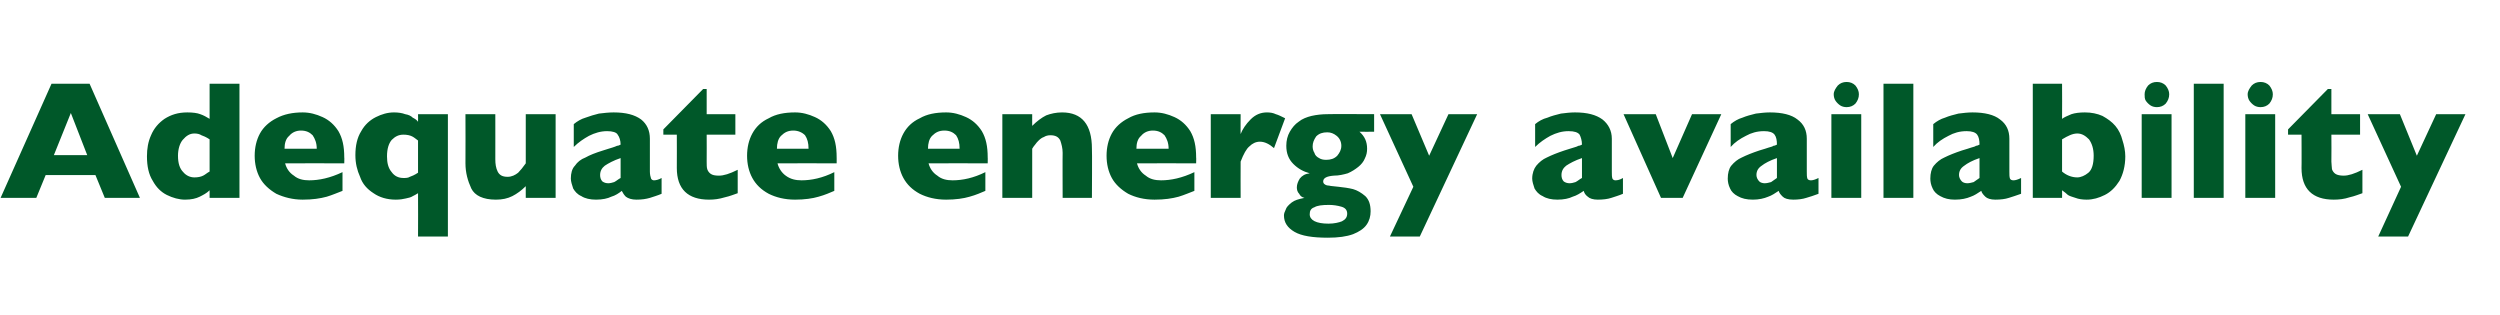 <?xml version="1.0" standalone="no"?><!DOCTYPE svg PUBLIC "-//W3C//DTD SVG 1.1//EN" "http://www.w3.org/Graphics/SVG/1.1/DTD/svg11.dtd"><svg xmlns="http://www.w3.org/2000/svg" version="1.1" width="427px" height="53.8px" viewBox="0 -14 427 53.8" style="top:-14px">  <desc>Adequate energy availability</desc>  <defs/>  <g id="Polygon180368">    <path d="M 23.9 19.8 L 17.9 19.8 L 16.3 15.9 L 7.8 15.9 L 6.2 19.8 L 0.1 19.8 L 8.8 0.3 L 15.3 0.3 L 23.9 19.8 Z M 14.9 12.5 L 12.1 5.3 L 9.2 12.5 L 14.9 12.5 Z M 40.9 19.8 L 35.8 19.8 C 35.8 19.8 35.79 18.53 35.8 18.5 C 35.3 19 34.7 19.3 34.1 19.6 C 33.5 19.9 32.7 20.1 31.6 20.1 C 30.6 20.1 29.5 19.8 28.5 19.3 C 27.5 18.8 26.7 18 26.1 16.9 C 25.4 15.8 25.1 14.4 25.1 12.7 C 25.1 11.4 25.3 10.2 25.8 9.1 C 26.3 7.9 27.1 7 28.1 6.3 C 29.2 5.6 30.4 5.2 32 5.2 C 32.9 5.2 33.7 5.3 34.2 5.5 C 34.8 5.7 35.3 6 35.8 6.3 C 35.79 6.31 35.8 0.3 35.8 0.3 L 40.9 0.3 L 40.9 19.8 Z M 35.8 15.3 C 35.8 15.3 35.8 9.8 35.8 9.8 C 35.2 9.4 34.7 9.2 34.4 9.1 C 34.1 8.9 33.7 8.8 33.2 8.8 C 32.4 8.8 31.8 9.2 31.2 9.9 C 30.7 10.5 30.4 11.5 30.4 12.6 C 30.4 13.9 30.7 14.8 31.3 15.4 C 31.8 16 32.5 16.3 33.2 16.3 C 33.8 16.3 34.3 16.2 34.7 16 C 35.1 15.8 35.4 15.5 35.8 15.3 Z M 58.8 13.9 C 58.8 13.9 48.72 13.87 48.7 13.9 C 48.9 14.7 49.4 15.5 50.2 16 C 50.9 16.6 51.8 16.8 52.8 16.8 C 54.5 16.8 56.4 16.4 58.5 15.4 C 58.5 15.4 58.5 18.6 58.5 18.6 C 57.7 18.9 56.8 19.3 55.8 19.6 C 54.7 19.9 53.4 20.1 51.7 20.1 C 50 20.1 48.5 19.7 47.2 19.1 C 46 18.4 45 17.5 44.4 16.4 C 43.8 15.3 43.5 14 43.5 12.6 C 43.5 11.2 43.8 9.9 44.4 8.8 C 45 7.7 46 6.8 47.2 6.2 C 48.5 5.5 50 5.2 51.7 5.2 C 52.9 5.2 54 5.5 55.1 6 C 56.2 6.5 57.1 7.3 57.8 8.4 C 58.5 9.6 58.8 11 58.8 12.9 C 58.83 12.85 58.8 13.9 58.8 13.9 Z M 54.1 11.4 C 54.1 10.4 53.8 9.7 53.4 9.1 C 52.9 8.6 52.3 8.3 51.4 8.3 C 50.6 8.3 49.9 8.6 49.4 9.2 C 48.8 9.7 48.6 10.5 48.6 11.4 C 48.6 11.4 54.1 11.4 54.1 11.4 Z M 76.5 26.4 L 71.4 26.4 C 71.4 26.4 71.43 18.99 71.4 19 C 71.1 19.2 70.7 19.4 70.5 19.5 C 70.2 19.7 69.8 19.8 69.3 19.9 C 68.9 20 68.3 20.1 67.6 20.1 C 66.1 20.1 64.8 19.7 63.8 19 C 62.7 18.3 61.9 17.4 61.5 16.2 C 61 15.1 60.7 13.9 60.7 12.5 C 60.7 10.9 61 9.5 61.7 8.4 C 62.3 7.3 63.2 6.5 64.2 6 C 65.2 5.5 66.2 5.2 67.3 5.2 C 68 5.2 68.7 5.3 69.2 5.5 C 69.8 5.6 70.2 5.8 70.5 6.1 C 70.9 6.3 71.2 6.5 71.4 6.8 C 71.43 6.76 71.4 5.5 71.4 5.5 L 76.5 5.5 L 76.5 26.4 Z M 71.4 15.5 C 71.4 15.5 71.4 10 71.4 10 C 71.1 9.8 70.8 9.5 70.4 9.3 C 70 9.1 69.5 9 68.9 9 C 68.1 9 67.5 9.3 66.9 9.9 C 66.4 10.5 66.1 11.4 66.1 12.7 C 66.1 13.8 66.3 14.7 66.9 15.4 C 67.4 16.1 68.1 16.4 68.9 16.4 C 69.3 16.4 69.7 16.4 70 16.2 C 70.3 16.1 70.8 15.9 71.4 15.5 Z M 94.9 19.8 L 89.8 19.8 C 89.8 19.8 89.79 17.78 89.8 17.8 C 89.1 18.5 88.3 19.1 87.5 19.5 C 86.7 19.9 85.8 20.1 84.7 20.1 C 82.5 20.1 81.1 19.4 80.5 18.2 C 79.9 16.9 79.5 15.5 79.5 13.9 C 79.53 13.9 79.5 5.5 79.5 5.5 L 84.6 5.5 C 84.6 5.5 84.61 13.22 84.6 13.2 C 84.6 14 84.7 14.7 85 15.3 C 85.3 15.9 85.8 16.2 86.7 16.2 C 87.4 16.2 88 15.9 88.5 15.5 C 88.9 15.1 89.3 14.6 89.8 13.9 C 89.79 13.9 89.8 5.5 89.8 5.5 L 94.9 5.5 L 94.9 19.8 Z M 113 19.1 C 112.3 19.4 111.6 19.6 111 19.8 C 110.3 20 109.6 20.1 108.7 20.1 C 107.9 20.1 107.3 19.9 106.9 19.6 C 106.6 19.3 106.4 19 106.2 18.6 C 105.7 19 105.1 19.4 104.4 19.6 C 103.8 19.9 102.9 20.1 101.8 20.1 C 100.8 20.1 99.9 19.9 99.3 19.5 C 98.6 19.2 98.2 18.7 97.9 18.2 C 97.7 17.6 97.5 17 97.5 16.5 C 97.5 15.6 97.7 14.8 98.2 14.3 C 98.6 13.7 99.2 13.2 100 12.9 C 100.7 12.5 101.7 12.1 103 11.7 C 103.7 11.5 104.2 11.3 104.6 11.2 C 104.9 11.1 105.2 11 105.4 10.9 C 105.6 10.9 105.8 10.8 106 10.7 C 106 10 105.8 9.4 105.5 9 C 105.3 8.6 104.6 8.4 103.7 8.4 C 102.6 8.4 101.6 8.7 100.6 9.2 C 99.7 9.7 98.8 10.3 98 11.1 C 98 11.1 98 7.2 98 7.2 C 98.6 6.7 99.3 6.3 100 6.1 C 100.8 5.8 101.5 5.6 102.3 5.4 C 103.1 5.3 104 5.2 104.8 5.2 C 106.9 5.2 108.4 5.6 109.5 6.4 C 110.5 7.2 111 8.3 111 9.7 C 111 9.7 111 15.3 111 15.3 C 111 15.8 111.1 16.2 111.2 16.5 C 111.3 16.7 111.5 16.8 111.7 16.8 C 112 16.8 112.5 16.7 113 16.4 C 113 16.4 113 19.1 113 19.1 Z M 106 16.4 C 106 16.4 106 13 106 13 C 104.8 13.4 103.9 13.9 103.3 14.3 C 102.8 14.7 102.5 15.2 102.5 15.9 C 102.5 16.3 102.6 16.7 102.9 17 C 103.2 17.2 103.5 17.3 103.9 17.3 C 104.2 17.3 104.6 17.2 104.9 17.1 C 105.3 16.9 105.6 16.6 106 16.4 Z M 126 19 C 125.4 19.2 124.7 19.5 123.8 19.7 C 122.8 20 122 20.1 121.1 20.1 C 117.5 20.1 115.6 18.3 115.6 14.7 C 115.62 14.72 115.6 9 115.6 9 L 113.3 9 L 113.3 8.1 L 120.1 1.2 L 120.7 1.2 L 120.7 5.5 L 125.6 5.5 L 125.6 9 L 120.7 9 C 120.7 9 120.72 13.59 120.7 13.6 C 120.7 14.1 120.7 14.6 120.8 14.9 C 120.9 15.2 121.1 15.5 121.4 15.7 C 121.7 15.9 122.1 16 122.8 16 C 123.6 16 124.6 15.7 126 15 C 126 15 126 19 126 19 Z M 142.9 13.9 C 142.9 13.9 132.79 13.87 132.8 13.9 C 133 14.7 133.5 15.5 134.2 16 C 135 16.6 135.9 16.8 136.9 16.8 C 138.6 16.8 140.5 16.4 142.5 15.4 C 142.5 15.4 142.5 18.6 142.5 18.6 C 141.8 18.9 140.9 19.3 139.8 19.6 C 138.8 19.9 137.4 20.1 135.8 20.1 C 134 20.1 132.5 19.7 131.3 19.1 C 130 18.4 129.1 17.5 128.5 16.4 C 127.9 15.3 127.6 14 127.6 12.6 C 127.6 11.2 127.9 9.9 128.5 8.8 C 129.1 7.7 130 6.8 131.3 6.2 C 132.5 5.5 134 5.2 135.8 5.2 C 137 5.2 138.1 5.5 139.2 6 C 140.3 6.5 141.2 7.3 141.9 8.4 C 142.6 9.6 142.9 11 142.9 12.9 C 142.91 12.85 142.9 13.9 142.9 13.9 Z M 138.1 11.4 C 138.1 10.4 137.9 9.7 137.5 9.1 C 137 8.6 136.3 8.3 135.5 8.3 C 134.6 8.3 134 8.6 133.4 9.2 C 132.9 9.7 132.7 10.5 132.7 11.4 C 132.7 11.4 138.1 11.4 138.1 11.4 Z M 168.7 13.9 C 168.7 13.9 158.6 13.87 158.6 13.9 C 158.8 14.7 159.3 15.5 160.1 16 C 160.8 16.6 161.7 16.8 162.7 16.8 C 164.4 16.8 166.3 16.4 168.3 15.4 C 168.3 15.4 168.3 18.6 168.3 18.6 C 167.6 18.9 166.7 19.3 165.6 19.6 C 164.6 19.9 163.2 20.1 161.6 20.1 C 159.8 20.1 158.3 19.7 157.1 19.1 C 155.8 18.4 154.9 17.5 154.3 16.4 C 153.7 15.3 153.4 14 153.4 12.6 C 153.4 11.2 153.7 9.9 154.3 8.8 C 154.9 7.7 155.8 6.8 157.1 6.2 C 158.3 5.5 159.8 5.2 161.6 5.2 C 162.8 5.2 163.9 5.5 165 6 C 166.1 6.5 167 7.3 167.7 8.4 C 168.4 9.6 168.7 11 168.7 12.9 C 168.72 12.85 168.7 13.9 168.7 13.9 Z M 163.9 11.4 C 163.9 10.4 163.7 9.7 163.3 9.1 C 162.8 8.6 162.2 8.3 161.3 8.3 C 160.4 8.3 159.8 8.6 159.2 9.2 C 158.7 9.7 158.5 10.5 158.5 11.4 C 158.5 11.4 163.9 11.4 163.9 11.4 Z M 186.5 19.8 L 181.5 19.8 C 181.5 19.8 181.47 12.08 181.5 12.1 C 181.5 11.3 181.3 10.6 181.1 10 C 180.8 9.4 180.3 9.1 179.4 9.1 C 179 9.1 178.6 9.2 178.3 9.4 C 178 9.5 177.7 9.7 177.4 10 C 177.2 10.2 177 10.4 176.8 10.7 C 176.6 10.9 176.5 11.1 176.3 11.4 C 176.29 11.39 176.3 19.8 176.3 19.8 L 171.2 19.8 L 171.2 5.5 L 176.3 5.5 C 176.3 5.5 176.29 7.52 176.3 7.5 C 177.1 6.7 177.9 6.1 178.7 5.7 C 179.5 5.4 180.4 5.2 181.4 5.2 C 184.8 5.2 186.5 7.3 186.5 11.4 C 186.55 11.39 186.5 19.8 186.5 19.8 Z M 204.3 13.9 C 204.3 13.9 194.21 13.87 194.2 13.9 C 194.4 14.7 194.9 15.5 195.7 16 C 196.4 16.6 197.3 16.8 198.3 16.8 C 200 16.8 201.9 16.4 204 15.4 C 204 15.4 204 18.6 204 18.6 C 203.2 18.9 202.3 19.3 201.3 19.6 C 200.2 19.9 198.9 20.1 197.2 20.1 C 195.4 20.1 193.9 19.7 192.7 19.1 C 191.5 18.4 190.5 17.5 189.9 16.4 C 189.3 15.3 189 14 189 12.6 C 189 11.2 189.3 9.9 189.9 8.8 C 190.5 7.7 191.5 6.8 192.7 6.2 C 193.9 5.5 195.4 5.2 197.2 5.2 C 198.4 5.2 199.5 5.5 200.6 6 C 201.7 6.5 202.6 7.3 203.3 8.4 C 204 9.6 204.3 11 204.3 12.9 C 204.33 12.85 204.3 13.9 204.3 13.9 Z M 199.6 11.4 C 199.6 10.4 199.3 9.7 198.9 9.1 C 198.4 8.6 197.8 8.3 196.9 8.3 C 196.1 8.3 195.4 8.6 194.9 9.2 C 194.3 9.7 194.1 10.5 194.1 11.4 C 194.1 11.4 199.6 11.4 199.6 11.4 Z M 219.5 6.2 C 219.5 6.2 217.6 11.3 217.6 11.3 C 216.8 10.6 216 10.2 215.2 10.2 C 214.5 10.2 213.9 10.5 213.4 11 C 212.9 11.4 212.4 12.3 211.9 13.6 C 211.88 13.64 211.9 19.8 211.9 19.8 L 206.8 19.8 L 206.8 5.5 L 211.9 5.5 C 211.9 5.5 211.88 8.93 211.9 8.9 C 212.2 8.1 212.8 7.2 213.6 6.4 C 214.4 5.6 215.3 5.2 216.4 5.2 C 217 5.2 217.5 5.3 217.9 5.5 C 218.3 5.6 218.9 5.9 219.5 6.2 Z M 234.7 8.5 C 234.7 8.5 232.18 8.52 232.2 8.5 C 233.1 9.3 233.5 10.2 233.5 11.4 C 233.5 12 233.4 12.5 233.1 13.1 C 232.9 13.6 232.5 14.1 232 14.5 C 231.5 14.9 230.9 15.3 230.2 15.6 C 229.5 15.8 228.7 16 227.8 16 C 226.6 16.1 226 16.4 226 17 C 226 17.2 226.1 17.4 226.3 17.5 C 226.4 17.6 226.7 17.7 227 17.7 C 227.3 17.8 227.9 17.8 228.6 17.9 C 229.5 18 230.3 18.1 231.1 18.3 C 231.8 18.5 232.5 18.9 233.2 19.5 C 233.8 20.1 234.1 20.9 234.1 22.1 C 234.1 22.9 233.9 23.7 233.4 24.4 C 232.9 25.1 232.1 25.6 231.1 26 C 230 26.4 228.6 26.6 226.8 26.6 C 224.2 26.6 222.3 26.3 221.1 25.6 C 219.9 24.9 219.3 24 219.3 22.8 C 219.3 22.5 219.4 22.2 219.6 21.8 C 219.7 21.4 220.1 21 220.6 20.6 C 221.1 20.2 221.8 20 222.8 19.8 C 222.4 19.7 222.1 19.5 221.9 19.1 C 221.6 18.8 221.5 18.4 221.5 18 C 221.5 17.5 221.7 17 222 16.5 C 222.4 16 222.9 15.7 223.7 15.6 C 222.6 15.3 221.7 14.8 220.9 14 C 220.1 13.2 219.7 12.2 219.7 10.9 C 219.7 10 219.9 9.2 220.3 8.5 C 220.7 7.8 221.2 7.2 221.8 6.8 C 222.4 6.3 223.2 6 224 5.8 C 224.9 5.6 225.8 5.5 226.8 5.5 C 226.8 5.46 234.7 5.5 234.7 5.5 L 234.7 8.5 Z M 229.1 10.9 C 229.1 10.2 228.8 9.6 228.3 9.2 C 227.8 8.8 227.3 8.6 226.7 8.6 C 225.9 8.6 225.3 8.8 224.8 9.3 C 224.4 9.9 224.2 10.4 224.2 11 C 224.2 11.4 224.3 11.8 224.5 12.1 C 224.6 12.5 224.9 12.8 225.3 13 C 225.6 13.2 226 13.3 226.5 13.3 C 227.3 13.3 227.9 13.1 228.4 12.6 C 228.8 12.1 229.1 11.6 229.1 10.9 Z M 230.1 22.5 C 230.1 21.9 229.8 21.5 229.1 21.3 C 228.4 21.1 227.7 21 227 21 C 225.8 21 225 21.1 224.5 21.4 C 223.9 21.6 223.7 22 223.7 22.6 C 223.7 23.6 224.8 24.2 226.9 24.2 C 227.9 24.2 228.7 24 229.2 23.8 C 229.8 23.5 230.1 23.1 230.1 22.5 Z M 252.3 5.5 L 242.5 26.4 L 237.4 26.4 L 241.4 17.9 L 235.7 5.5 L 241.1 5.5 L 244.1 12.6 L 247.4 5.5 L 252.3 5.5 Z M 277.2 19.1 C 276.5 19.4 275.8 19.6 275.2 19.8 C 274.6 20 273.8 20.1 272.9 20.1 C 272.1 20.1 271.5 19.9 271.2 19.6 C 270.8 19.3 270.6 19 270.5 18.6 C 269.9 19 269.3 19.4 268.6 19.6 C 268 19.9 267.1 20.1 266 20.1 C 265 20.1 264.1 19.9 263.5 19.5 C 262.8 19.2 262.4 18.7 262.1 18.2 C 261.9 17.6 261.7 17 261.7 16.5 C 261.7 15.6 262 14.8 262.4 14.3 C 262.9 13.7 263.5 13.2 264.2 12.9 C 265 12.5 266 12.1 267.2 11.7 C 267.9 11.5 268.4 11.3 268.8 11.2 C 269.2 11.1 269.4 11 269.6 10.9 C 269.8 10.9 270 10.8 270.2 10.7 C 270.2 10 270 9.4 269.8 9 C 269.5 8.6 268.9 8.4 267.9 8.4 C 266.8 8.4 265.8 8.7 264.8 9.2 C 263.9 9.7 263 10.3 262.2 11.1 C 262.2 11.1 262.2 7.2 262.2 7.2 C 262.8 6.7 263.5 6.3 264.3 6.1 C 265 5.8 265.8 5.6 266.6 5.4 C 267.4 5.3 268.2 5.2 269 5.2 C 271.1 5.2 272.6 5.6 273.7 6.4 C 274.7 7.2 275.3 8.3 275.3 9.7 C 275.3 9.7 275.3 15.3 275.3 15.3 C 275.3 15.8 275.3 16.2 275.4 16.5 C 275.5 16.7 275.7 16.8 275.9 16.8 C 276.3 16.8 276.7 16.7 277.2 16.4 C 277.2 16.4 277.2 19.1 277.2 19.1 Z M 270.2 16.4 C 270.2 16.4 270.2 13 270.2 13 C 269 13.4 268.1 13.9 267.5 14.3 C 267 14.7 266.7 15.2 266.7 15.9 C 266.7 16.3 266.8 16.7 267.1 17 C 267.4 17.2 267.7 17.3 268.1 17.3 C 268.4 17.3 268.8 17.2 269.1 17.1 C 269.5 16.9 269.8 16.6 270.2 16.4 Z M 294 5.5 L 287.4 19.8 L 283.7 19.8 L 277.3 5.5 L 282.8 5.5 L 285.7 13 L 289 5.5 L 294 5.5 Z M 310.6 19.1 C 309.8 19.4 309.2 19.6 308.5 19.8 C 307.9 20 307.1 20.1 306.3 20.1 C 305.4 20.1 304.8 19.9 304.5 19.6 C 304.2 19.3 303.9 19 303.8 18.6 C 303.2 19 302.6 19.4 302 19.6 C 301.3 19.9 300.4 20.1 299.4 20.1 C 298.3 20.1 297.5 19.9 296.8 19.5 C 296.2 19.2 295.7 18.7 295.5 18.2 C 295.2 17.6 295.1 17 295.1 16.5 C 295.1 15.6 295.3 14.8 295.7 14.3 C 296.2 13.7 296.8 13.2 297.5 12.9 C 298.3 12.5 299.3 12.1 300.5 11.7 C 301.2 11.5 301.8 11.3 302.1 11.2 C 302.5 11.1 302.8 11 302.9 10.9 C 303.1 10.9 303.3 10.8 303.5 10.7 C 303.5 10 303.4 9.4 303.1 9 C 302.8 8.6 302.2 8.4 301.3 8.4 C 300.1 8.4 299.1 8.7 298.2 9.2 C 297.2 9.7 296.3 10.3 295.6 11.1 C 295.6 11.1 295.6 7.2 295.6 7.2 C 296.2 6.7 296.9 6.3 297.6 6.1 C 298.3 5.8 299.1 5.6 299.9 5.4 C 300.7 5.3 301.5 5.2 302.3 5.2 C 304.4 5.2 306 5.6 307 6.4 C 308.1 7.2 308.6 8.3 308.6 9.7 C 308.6 9.7 308.6 15.3 308.6 15.3 C 308.6 15.8 308.6 16.2 308.7 16.5 C 308.8 16.7 309 16.8 309.3 16.8 C 309.6 16.8 310 16.7 310.6 16.4 C 310.6 16.4 310.6 19.1 310.6 19.1 Z M 303.5 16.4 C 303.5 16.4 303.5 13 303.5 13 C 302.3 13.4 301.4 13.9 300.9 14.3 C 300.3 14.7 300 15.2 300 15.9 C 300 16.3 300.2 16.7 300.5 17 C 300.7 17.2 301.1 17.3 301.4 17.3 C 301.8 17.3 302.1 17.2 302.5 17.1 C 302.8 16.9 303.2 16.6 303.5 16.4 Z M 317.5 2.1 C 317.5 2.7 317.3 3.2 316.9 3.7 C 316.5 4.1 316 4.3 315.4 4.3 C 315 4.3 314.6 4.2 314.3 4 C 314 3.8 313.7 3.5 313.5 3.2 C 313.3 2.9 313.2 2.5 313.2 2.1 C 313.2 1.6 313.5 1.1 313.9 0.6 C 314.3 0.2 314.8 0 315.4 0 C 316 0 316.5 0.2 316.9 0.6 C 317.3 1.1 317.5 1.6 317.5 2.1 Z M 317.9 19.8 L 312.8 19.8 L 312.8 5.5 L 317.9 5.5 L 317.9 19.8 Z M 326.8 19.8 L 321.7 19.8 L 321.7 0.3 L 326.8 0.3 L 326.8 19.8 Z M 345.2 19.1 C 344.4 19.4 343.7 19.6 343.1 19.8 C 342.5 20 341.7 20.1 340.8 20.1 C 340 20.1 339.4 19.9 339.1 19.6 C 338.8 19.3 338.5 19 338.4 18.6 C 337.8 19 337.2 19.4 336.6 19.6 C 335.9 19.9 335 20.1 333.9 20.1 C 332.9 20.1 332.1 19.9 331.4 19.5 C 330.8 19.2 330.3 18.7 330.1 18.2 C 329.8 17.6 329.7 17 329.7 16.5 C 329.7 15.6 329.9 14.8 330.3 14.3 C 330.8 13.7 331.4 13.2 332.1 12.9 C 332.9 12.5 333.9 12.1 335.1 11.7 C 335.8 11.5 336.4 11.3 336.7 11.2 C 337.1 11.1 337.4 11 337.5 10.9 C 337.7 10.9 337.9 10.8 338.1 10.7 C 338.1 10 338 9.4 337.7 9 C 337.4 8.6 336.8 8.4 335.9 8.4 C 334.7 8.4 333.7 8.7 332.8 9.2 C 331.8 9.7 330.9 10.3 330.2 11.1 C 330.2 11.1 330.2 7.2 330.2 7.2 C 330.8 6.7 331.5 6.3 332.2 6.1 C 332.9 5.8 333.7 5.6 334.5 5.4 C 335.3 5.3 336.1 5.2 336.9 5.2 C 339 5.2 340.6 5.6 341.6 6.4 C 342.7 7.2 343.2 8.3 343.2 9.7 C 343.2 9.7 343.2 15.3 343.2 15.3 C 343.2 15.8 343.2 16.2 343.3 16.5 C 343.4 16.7 343.6 16.8 343.9 16.8 C 344.2 16.8 344.6 16.7 345.2 16.4 C 345.2 16.4 345.2 19.1 345.2 19.1 Z M 338.1 16.4 C 338.1 16.4 338.1 13 338.1 13 C 336.9 13.4 336 13.9 335.5 14.3 C 334.9 14.7 334.6 15.2 334.6 15.9 C 334.6 16.3 334.8 16.7 335.1 17 C 335.3 17.2 335.7 17.3 336 17.3 C 336.4 17.3 336.7 17.2 337.1 17.1 C 337.4 16.9 337.8 16.6 338.1 16.4 Z M 363 12.7 C 363 14.4 362.6 15.8 362 16.9 C 361.3 18 360.5 18.8 359.5 19.3 C 358.5 19.8 357.5 20.1 356.4 20.1 C 355.7 20.1 355 20 354.5 19.8 C 353.9 19.6 353.5 19.5 353.2 19.3 C 352.9 19 352.6 18.8 352.2 18.5 C 352.23 18.53 352.2 19.8 352.2 19.8 L 347.2 19.8 L 347.2 0.3 L 352.2 0.3 C 352.2 0.3 352.23 6.31 352.2 6.3 C 352.6 6 353.1 5.8 353.8 5.5 C 354.4 5.3 355.2 5.2 356.1 5.2 C 357.2 5.2 358.2 5.4 359.1 5.8 C 360 6.3 360.7 6.8 361.3 7.5 C 361.9 8.2 362.3 9.1 362.5 9.9 C 362.8 10.8 363 11.8 363 12.7 Z M 357.6 12.6 C 357.6 11.4 357.3 10.5 356.8 9.8 C 356.2 9.2 355.6 8.8 354.8 8.8 C 354 8.8 353.2 9.2 352.2 9.8 C 352.2 9.8 352.2 15.3 352.2 15.3 C 352.9 15.9 353.8 16.3 354.8 16.3 C 355.4 16.3 356.1 16 356.7 15.5 C 357.3 15 357.6 14 357.6 12.6 Z M 370.5 2.1 C 370.5 2.7 370.3 3.2 369.9 3.7 C 369.5 4.1 369 4.3 368.4 4.3 C 368 4.3 367.6 4.2 367.3 4 C 367 3.8 366.7 3.5 366.5 3.2 C 366.3 2.9 366.3 2.5 366.3 2.1 C 366.3 1.6 366.5 1.1 366.9 0.6 C 367.3 0.2 367.8 0 368.4 0 C 369 0 369.5 0.2 369.9 0.6 C 370.3 1.1 370.5 1.6 370.5 2.1 Z M 370.9 19.8 L 365.8 19.8 L 365.8 5.5 L 370.9 5.5 L 370.9 19.8 Z M 379.8 19.8 L 374.7 19.8 L 374.7 0.3 L 379.8 0.3 L 379.8 19.8 Z M 388.2 2.1 C 388.2 2.7 388 3.2 387.6 3.7 C 387.2 4.1 386.7 4.3 386.1 4.3 C 385.7 4.3 385.3 4.2 385 4 C 384.7 3.8 384.4 3.5 384.2 3.2 C 384 2.9 383.9 2.5 383.9 2.1 C 383.9 1.6 384.2 1.1 384.6 0.6 C 385 0.2 385.5 0 386.1 0 C 386.7 0 387.2 0.2 387.6 0.6 C 388 1.1 388.2 1.6 388.2 2.1 Z M 388.6 19.8 L 383.5 19.8 L 383.5 5.5 L 388.6 5.5 L 388.6 19.8 Z M 403.5 19 C 402.9 19.2 402.2 19.5 401.3 19.7 C 400.4 20 399.5 20.1 398.6 20.1 C 395 20.1 393.1 18.3 393.1 14.7 C 393.13 14.72 393.1 9 393.1 9 L 390.8 9 L 390.8 8.1 L 397.6 1.2 L 398.2 1.2 L 398.2 5.5 L 403.1 5.5 L 403.1 9 L 398.2 9 C 398.2 9 398.23 13.59 398.2 13.6 C 398.2 14.1 398.3 14.6 398.3 14.9 C 398.4 15.2 398.6 15.5 398.9 15.7 C 399.2 15.9 399.7 16 400.3 16 C 401.1 16 402.1 15.7 403.5 15 C 403.5 15 403.5 19 403.5 19 Z M 421.1 5.5 L 411.3 26.4 L 406.2 26.4 L 410.1 17.9 L 404.4 5.5 L 409.9 5.5 L 412.8 12.6 L 416.1 5.5 L 421.1 5.5 Z " stroke="none" fill="#005829"/>  </g></svg>